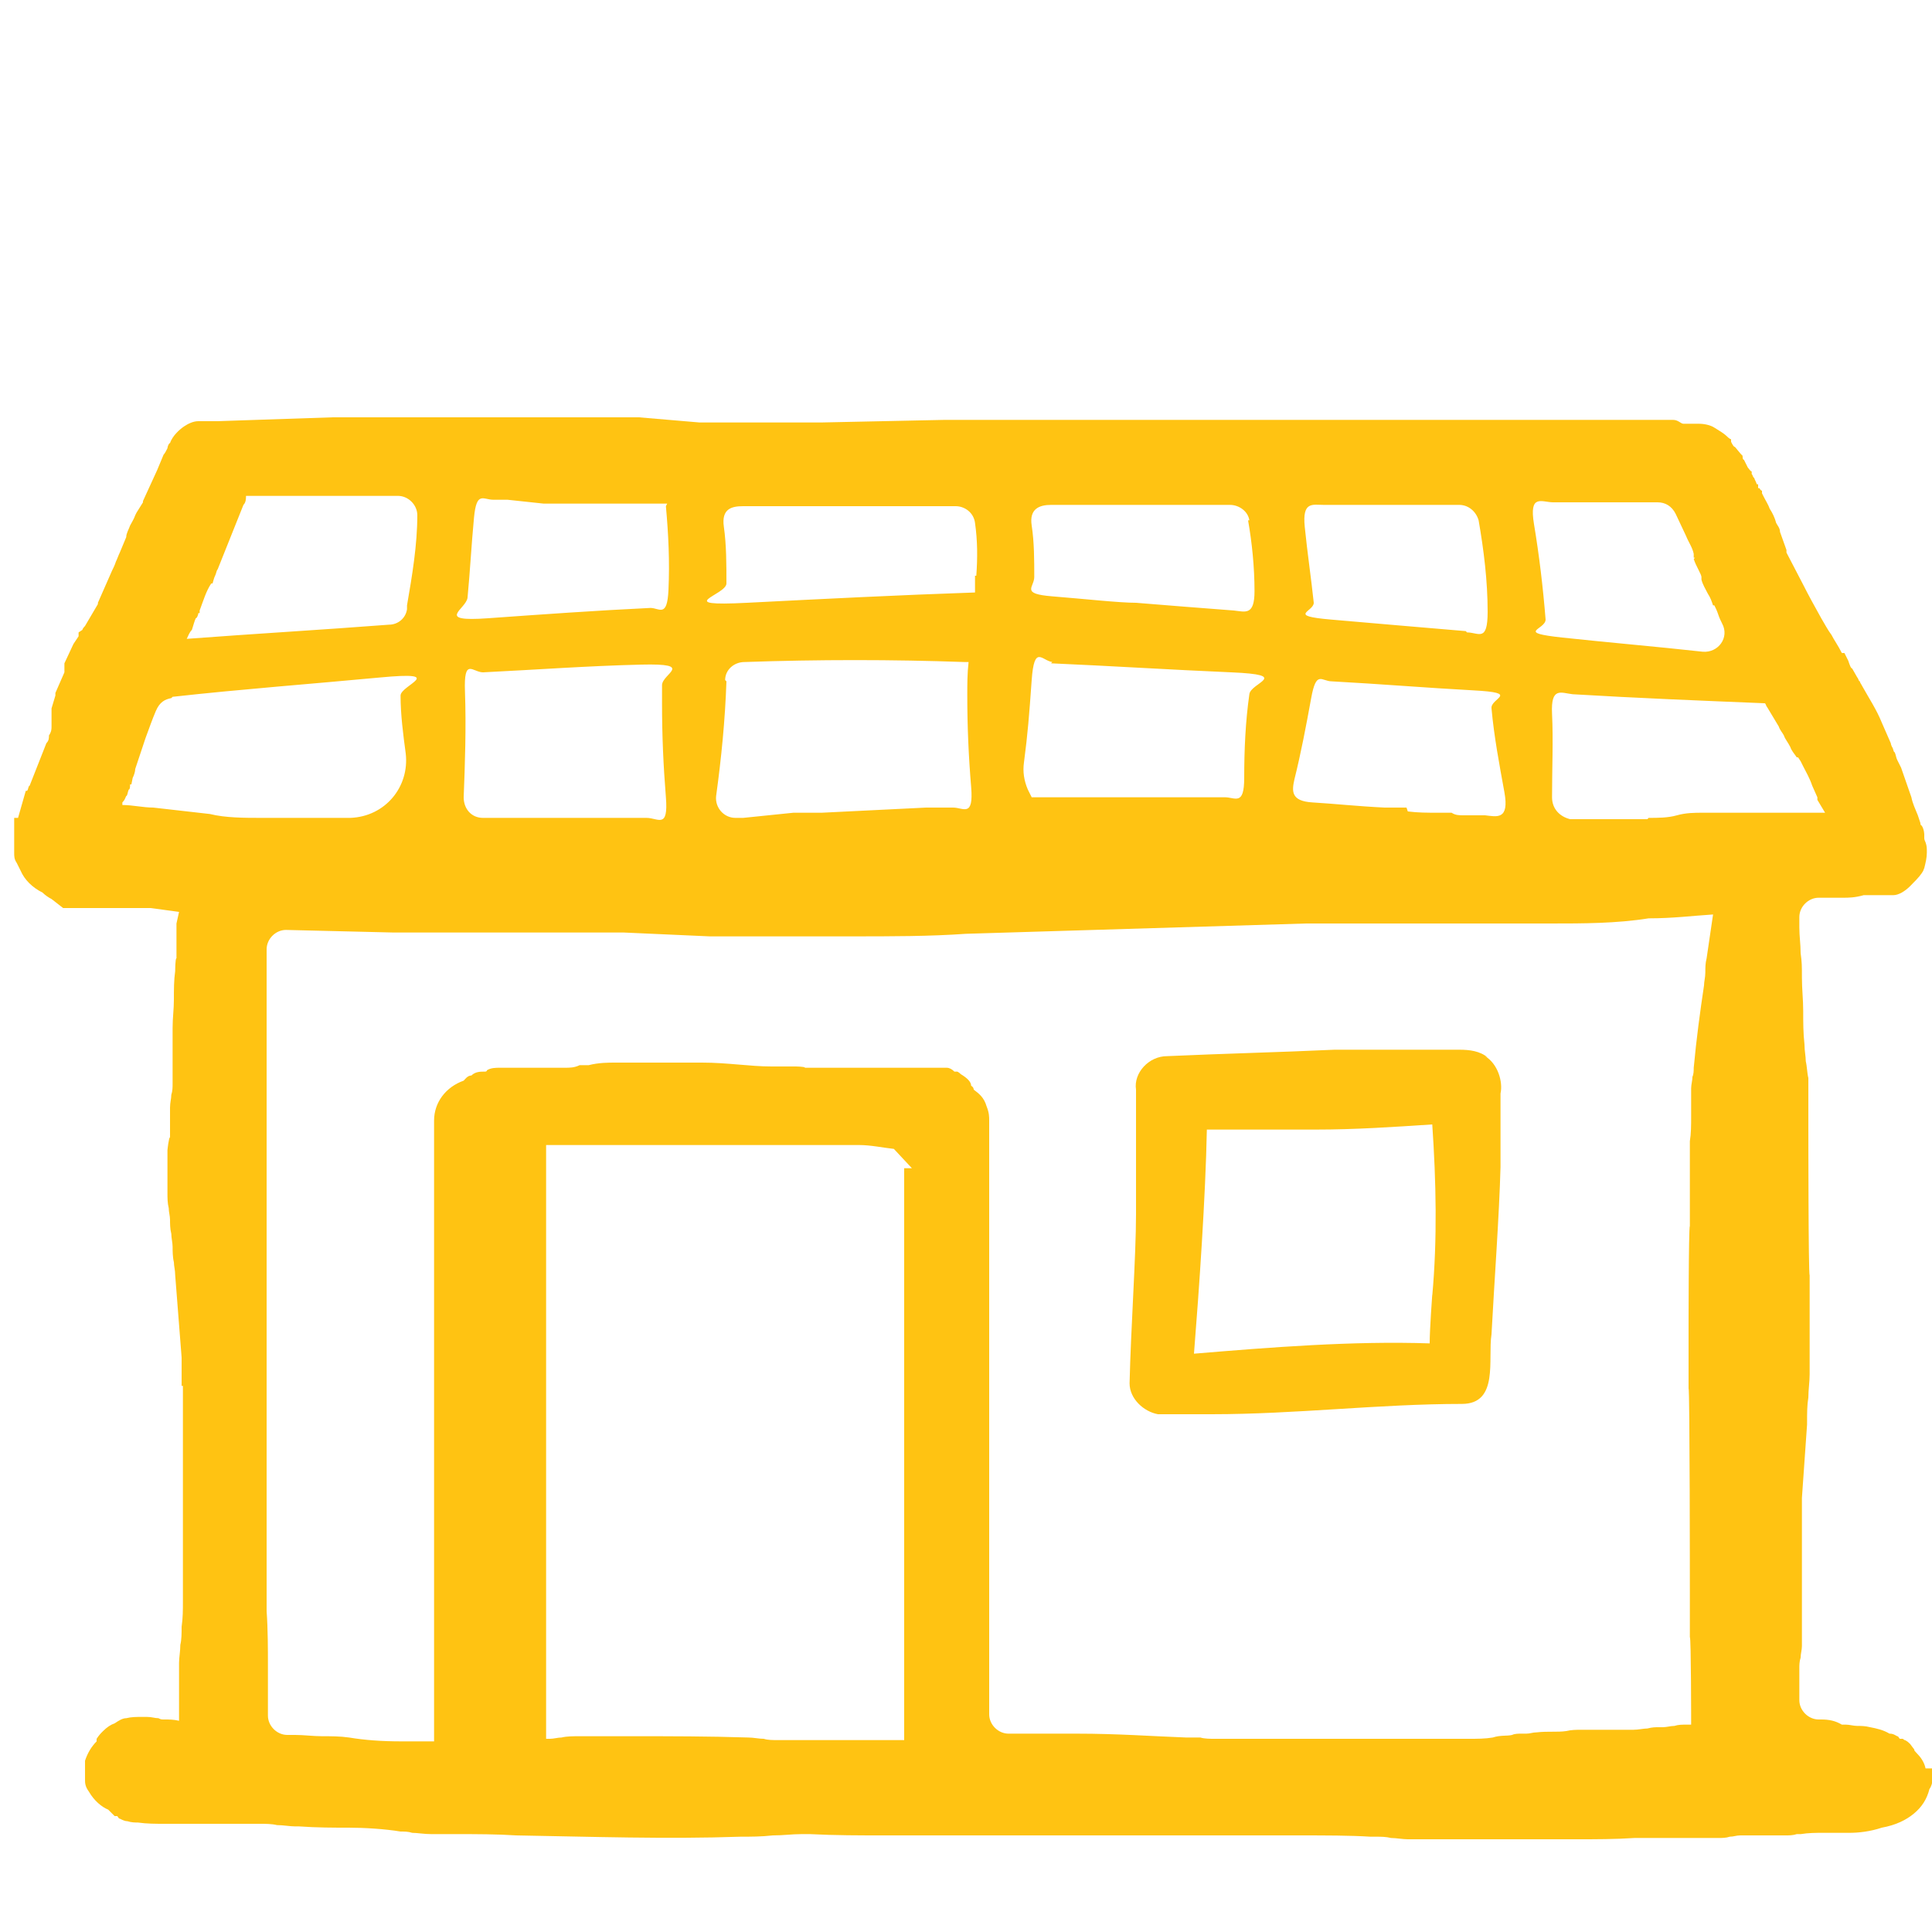 <?xml version="1.0" encoding="UTF-8"?>
<svg id="Layer_1" xmlns="http://www.w3.org/2000/svg" xmlns:xlink="http://www.w3.org/1999/xlink" version="1.1" viewBox="0 0 150 150">
  <!-- Generator: Adobe Illustrator 29.3.0, SVG Export Plug-In . SVG Version: 2.1.0 Build 146)  -->
  <defs>
    <style>
      .st0 {
        fill: #ffc312;
      }
    </style>
  </defs>
  <path class="st0" d="M149.5,137.3c-.1-.5-.4-.9-.7-1.2s-.1-.2-.2-.3l-.3-.4c-.1-.1-.2-.2-.4-.3-.1,0-.1-.1-.2-.1h-.2c-.1-.1-.1-.2-.2-.2-.2-.1-.3-.2-.6-.2-.5-.3-1-.4-1.5-.5-.4-.1-.7-.1-1-.1s-.6-.1-.9-.1h-.3c-.5-.3-1-.4-1.6-.4h-.2c-.8,0-1.5-.7-1.5-1.5v-2.5c0-.2,0-.5.1-.8,0-.3.1-.6.1-.9v-11.4s0,0,0-.1l.4-5.7s0,0,0-.1c0-.8,0-1.4.1-2,0-.6.1-1.2.1-1.8v-7.7c-.1,0-.1-11.4-.1-11.4v-3.9c-.1-.4-.1-.9-.2-1.3,0-.4-.1-.8-.1-1.3-.1-.9-.1-1.7-.1-2.6s-.1-1.7-.1-2.6,0-1.2-.1-1.9c0-.7-.1-1.3-.1-2v-.8c0-.8.7-1.5,1.5-1.5s.4,0,.6,0h.5c.3,0,.6,0,.8,0,.4,0,.9,0,1.6-.2h.5c.3,0,.6,0,.9,0,.2,0,.5,0,.7,0h.2c.4,0,.9-.3,1.3-.7.3-.3.7-.7.9-1s.1-.2.2-.4c.1-.4.2-.8.2-1.2s0-.5-.1-.8c0,0-.1-.2-.1-.3v-.3c0,0,0-.4-.2-.7,0,0-.1,0-.1-.2l-.2-.6c-.2-.5-.4-.9-.5-1.4l-.8-2.3-.3-.6c-.1-.2-.1-.4-.2-.6-.1,0-.1-.3-.2-.4,0,0-.1-.2-.1-.3l-.7-1.6c-.4-1-1-1.9-1.5-2.8-.1-.2-.2-.3-.2-.4-.1,0-.1-.2-.2-.3l-.4-.7c-.1,0-.2-.3-.3-.6-.1-.2-.2-.4-.3-.6h-.2c-.3-.6-.6-1-.8-1.4-.3-.4-.5-.8-.8-1.3-.5-.9-1-1.8-1.4-2.6l-1.3-2.5c0,0,0-.1,0-.2l-.5-1.4c0-.3-.2-.5-.3-.7-.1-.4-.3-.8-.5-1.1-.1-.3-.3-.6-.5-1,0,0-.1-.2-.1-.2v-.2c-.1,0-.2-.2-.2-.2h-.1v-.3h-.1c-.1-.3-.2-.4-.2-.5-.1,0-.1-.2-.2-.3v-.2c-.1,0-.2-.2-.3-.3-.1-.2-.2-.4-.3-.6,0,0-.1,0-.1-.2s-.1-.2-.1-.2h0c0,0-.5-.6-.5-.6-.1,0-.2-.2-.3-.4v-.2c-.1,0-.3-.2-.3-.2-.3-.3-.7-.5-1-.7s-.8-.3-1.2-.3h-1.2c-.2,0-.4-.3-.8-.3h-.7c-.2,0-.4,0-.6,0-.2,0-.4,0-.6,0h-10c-.5,0-1.1,0-1.6,0h-.2c-.3,0-.7,0-1,0-.8,0-1.5,0-2.3,0s-1,0-1.4,0h-2.4c0,0-5.4,0-5.4,0-.5,0-1,0-1.4,0h-.2c-.3,0-.6,0-.9,0-.8,0-1.6,0-2.4,0s-1,0-1.4,0h-2.6c-.8,0-1.6,0-2.3,0h-19.2c0,0-9.5.2-9.5.2h-9.4s0,0-.1,0l-4.7-.4s0,0-.1,0h-8.4c-1.9,0-3.9,0-5.8,0-.8,0-1.6,0-2.4,0-1.3,0-2.7,0-3.9,0-.8,0-1.5,0-2.4,0-.3,0-.5,0-.8,0l-8.9.3h-.3c-.1,0-.4,0-.7,0h-.5c-.4,0-.8.2-1.1.4s-.9.7-1.1,1.3c-.1,0-.2.3-.2.4-.1.2-.2.4-.3.5l-.5,1.2-1.1,2.4s0,0,0,.1l-.5.8c0,0-.1.2-.1.2-.1.3-.3.6-.4.8-.1.3-.3.6-.3.9l-.5,1.2c-.1.2-.2.5-.3.7-.1.3-.2.5-.3.7l-1.1,2.5s0,0,0,.1l-1,1.7c0,0-.2.2-.2.3l-.3.2h0c0,.2,0,.2,0,.3l-.4.6-.7,1.5h0c0,.2,0,.3,0,.4,0,0,0,.2,0,.3l-.7,1.6c0,0,0,.1,0,.2l-.3,1h0c0,.2,0,.3,0,.5,0,.2,0,.3,0,.5s0,.2,0,.4c0,.2,0,.4-.2.7,0,.2,0,.4-.2.6l-1.3,3.3c-.1,0-.1.3-.2.4h-.1c0,0-.4,1.4-.4,1.4l-.2.7h-.3v1.1c0,0,0,.3,0,.5,0,.2,0,.5,0,.6v.5c0,.3,0,.5.2.8.1.2.2.4.3.6.3.7.9,1.3,1.7,1.7.2.2.5.4.7.5l.9.7h.8c.2,0,.3,0,.6,0h3.3c.4,0,.8,0,1.1,0,.4,0,.7,0,1,0l2.2.3-.2.9v2.7c-.1,0-.1,1-.1,1-.1.7-.1,1.4-.1,2.2s-.1,1.4-.1,2.2v4.3c0,.3,0,.6-.1.9,0,.3-.1.6-.1,1v2.3c-.1,0-.2,1-.2,1,0,0,0,0,0,.1v3.2c0,.4,0,.8.1,1.2,0,.3.1.6.1.9s0,.7.1,1.1c0,.3.1.7.1,1s0,.8.1,1.2c0,.3.1.6.1,1l.5,6.4v2.2c0,0,.1,0,.1,0v.9c0,0,0,0,0,.1v15.7c0,.7,0,1.3-.1,2h0c0,.5,0,1-.1,1.4,0,.5-.1,1-.1,1.4v4.5c-.4-.1-.8-.1-1.1-.1s-.3,0-.5-.1c-.3,0-.5-.1-.9-.1h-.4c-.4,0-.8,0-1.2.1-.3,0-.6.2-.9.4-.3.1-.6.3-.9.6-.2.2-.3.3-.5.6v.2c-.4.4-.7.9-.9,1.5v.4c0,.3,0,.6,0,1.1,0,.2,0,.5.3.9.4.7,1,1.2,1.5,1.4l.5.5h.2c.1.1.1.2.2.2.2.1.4.2.6.2.3.1.6.1.8.1.7.1,1.4.1,2.1.1h1.3c.8,0,1.4,0,2,0s.1,0,.2,0h3.9c.4,0,.9,0,1.3.1.5,0,1,.1,1.4.1h.3c1.4.1,2.7.1,3.9.1s2.8.1,4,.3c.3,0,.6,0,.9.1.4,0,.9.1,1.5.1h2.1c1.4,0,2.9,0,4.5.1,5.8.1,11.7.3,17.4.1.8,0,1.6,0,2.5-.1.8,0,1.5-.1,2.2-.1h.7c1.9.1,3.9.1,5.8.1h6.4c.9,0,1.7,0,2.6,0s0,0,.1,0h23c2.2,0,4,0,5.6.1h.4c.4,0,.8,0,1.2.1.4,0,.9.1,1.3.1h13c1.6,0,3.1,0,4.6-.1h6.5c.3,0,.6,0,.9-.1.3,0,.5-.1.8-.1h3.5c.3,0,.6,0,.9-.1h.3c.6-.1,1.2-.1,1.7-.1h2.1c.7,0,1.6-.1,2.5-.4,1.1-.2,1.9-.6,2.5-1.1s1-1.1,1.2-1.9c.3-.4.3-1.1.2-1.6ZM131.5,82.4v.5c0,.2,0,.5-.1.7,0,.3-.1.6-.1.9v2.1c0,.8,0,1.4-.1,2v6.6c-.1,0-.1,8.4-.1,8.4v4.2c.1,0,.1,15.8.1,15.8v3.5c.1,0,.1,6.8.1,6.8h-.3c-.4,0-.7,0-1,.1-.3,0-.6.1-.9.1h-.3c-.3,0-.5,0-.9.1-.3,0-.7.1-1.1.1h-4.1c-.3,0-.7,0-1.1.1-.7.1-1.4,0-2.3.1-.3,0-.5.1-.8.1h-.4c-.2,0-.5,0-.7.1-.4.1-.9,0-1.5.2-.6.1-1.2.1-1.9.1h-19.7c-.3,0-.8,0-1.1-.1h-1.1c-2.7-.1-5.3-.3-8.5-.3h-5.3c-.8,0-1.5-.7-1.5-1.5h0c0-.8,0-1.5,0-2.2s0-.1,0-.2v-2.1c0-.4,0-.8,0-1.3,0-.3,0-.6,0-1v-6.5c0-.6,0-1.3,0-1.9,0-.8,0-1.7,0-2.6v-4.6c0-3.1,0-6,0-9.1v-1.6c0-.2,0-.5,0-.7,0-.3,0-.6,0-.9,0-.5,0-1,0-1.4v-7.3c0,0,0,0,0,0,0-.2,0-.4,0-.6,0-.3,0-.5,0-.8s0-.4,0-.5h0v-.8c0-.3,0-.6-.2-1.1-.2-.7-.6-1-1-1.3,0,0,0-.2-.2-.3,0-.3-.3-.6-.8-.9,0,0-.2-.2-.3-.2s0,0-.2,0c-.2-.2-.4-.3-.6-.3s0,0-.2,0h0c0,0,0,0,0,0,0,0-.3,0-.5,0h-.2c-.2,0-.3,0-.6,0h-.5c-.2,0-.3,0-.5,0-.3,0-.6,0-.8,0-1,0-1.9,0-3,0s-.8,0-1.1,0c-.6,0-1.3,0-1.9,0-.3,0-.5,0-.8,0s-.5,0-.6,0h-.3c0-.1-.8-.1-.8-.1-.3,0-.6,0-.9,0-.3,0-.6,0-.9,0-1.7,0-3.4-.3-5.4-.3h-4.5c-.5,0-1.1,0-1.7,0h-.5c-.6,0-1.3,0-2.1.2h-.7c-.4.2-.8.2-1.1.2s-.8,0-1.2,0-.6,0-.9,0c-.3,0-.5,0-.8,0h-.8c-.2,0-.5,0-.8,0-.2,0-.4,0-.6,0h0c-.3,0-.7,0-1,.2,0,.1-.1.1-.2.1-.3,0-.7,0-1,.3-.3,0-.5.3-.6.4-1.4.5-2.3,1.7-2.3,3.1v.2c0,.8,0,1.6,0,2.4s0,1.6,0,2.4,0,.5,0,.7c0,.3,0,.7,0,1s0,.7,0,1c0,.4,0,.8,0,1.1,0,.6,0,1.4,0,2h0c0,.5,0,.9,0,1.3,0,.5,0,.9,0,1.3v.4c0,.7,0,1.1,0,1.7h0c0,.5,0,.6,0,.7h0v.4c0,.2,0,.3,0,.4,0,.2,0,.4,0,.6,0,2,0,4.3,0,6.4,0,.6,0,1.1,0,1.7,0,.5,0,.9,0,1.4v2.3c0,.7,0,1.3,0,2v.2c0,.3,0,.6,0,1,0,.4,0,.9,0,1.3v2.3c0,.4,0,.9,0,1.3,0,.4,0,.8,0,1.2s0,.7,0,1.1c0,.3,0,.5,0,.8,0,.7,0,1.4,0,2.1s0,.1,0,.2v2.1c0,.5,0,1,0,1.5,0,.3,0,.6,0,.8,0,.2,0,.4,0,.5v.4h-2.5c-1.6,0-2.9-.1-4.1-.3-.7-.1-1.4-.1-2.1-.1s-1.4-.1-2.1-.1h-.6c-.8,0-1.5-.7-1.5-1.5v-4c0-1.1,0-2.7-.1-4.1v-.3c0-.5,0-1,0-1.6s0-.1,0-.2v-29.8s0-19.5,0-19.5c0-.8.7-1.5,1.5-1.5l8.3.2h1.1c2.5,0,5.2,0,7.8,0,.8,0,1.6,0,2.4,0,1.1,0,2.1,0,3.2,0,.7,0,1.4,0,2.2,0s.8,0,1.2,0l6.7.3h11c3.1,0,6.1,0,8.9-.2l26.4-.8h17.7c0,0,1.3,0,1.3,0,2.5,0,5.1,0,7.6-.4,1.9,0,3.4-.2,5-.3h0l-.5,3.4c-.1.4-.1.7-.1,1.1s-.1.7-.1,1c-.3,2-.6,4.2-.8,6.4ZM70.2,90.7c0,.7,0,1.5,0,2.3s0,1.5,0,2.2c0,1.5,0,3,0,4.3v.3c0,1.3,0,2.8,0,4.4,0,.3,0,.6,0,.8h0v3.3c0,.5,0,1,0,1.4v2.7c0,.4,0,.6,0,.9v.2c0,.4,0,.7,0,1v.7c0,.5,0,1.1,0,1.6v.2c0,.4,0,.8,0,1.1,0,.4,0,.8,0,1.3v1.6c0,1,0,2,0,3,0,.7,0,1.4,0,2.1,0,.6,0,1.2,0,1.8v.7c0,.7,0,1.4,0,2.2s0,1.5,0,2.2h0c0,.6,0,1.2,0,1.7v.4h-9.8c-.4,0-.8,0-1.1-.1-.4,0-.8-.1-1.2-.1h0c-3.1-.1-6.1-.1-8.8-.1h-4.3c-.5,0-1,0-1.4.1-.3,0-.6.1-.9.1h-.3v-18.9c0-.8,0-1.4,0-2v-2.7c0-.4,0-.6,0-.9v-.2c0-.2,0-.3,0-.5,0-.2,0-.5,0-.7,0-.4,0-.6,0-.9v-.2c0-.4,0-.6,0-.9h0c0-.5,0-.9,0-1.3s0-.7,0-1.1c0-.7,0-1.4,0-2.1v-4.8c0-.6,0-1.3,0-2,0-.8,0-1.6,0-2.5s0-.7,0-1c0-.2,0-.5,0-.7,0-.3,0-.5,0-.8,0,0,0-.2,0-.4,0,0,0-.3,0-.4,0-.3,0-.6,0-.9v-.2c.4,0,.6,0,.9,0s.3,0,.5,0h1.2c.3,0,.7,0,1.1,0,.2,0,.5,0,.7,0,.2,0,.5,0,.7,0h14.9c.4,0,.7,0,1,0h.2c.3,0,.8,0,1.1,0h.2c.3,0,.7,0,1,0,.3,0,.6,0,.8,0,.9,0,1.8.2,2.7.3l1.4,1.5h0c0,0,.2,0,.2,0ZM51.7,39.3c.2,2.2.3,4.3.2,6.5s-.7,1.4-1.4,1.4c-4.2.2-8.4.5-12.6.8s-1.7-.7-1.6-1.6c.2-2.1.3-4.1.5-6.2s.7-1.4,1.5-1.4h.9c0,0,.1,0,.2,0l2.8.3h.3c.8,0,1.8,0,2.6,0h4.4c0,0,2.3,0,2.3,0h0ZM96.9,40.4c.3,1.7.5,3.6.5,5.5s-.7,1.6-1.6,1.5c-2.6-.2-5.2-.4-7.6-.6-1.3,0-4-.3-6.5-.5s-1.4-.7-1.4-1.5c0-1.3,0-2.7-.2-4s.6-1.6,1.5-1.6h13.9c.7,0,1.4.5,1.5,1.2ZM131.5,43.4c.1.3.2.5.4.9.1.2.2.4.2.5v.2c.1.4.3.7.5,1.1.2.3.3.6.4.9h.1c.1.2.2.4.3.7s.2.5.3.7h0c.6,1.1-.3,2.3-1.5,2.2-3.6-.4-7.2-.7-10.9-1.1s-1.3-.6-1.3-1.4c-.2-2.5-.5-5-.9-7.4s.6-1.7,1.5-1.7h8.1c.6,0,1.1.3,1.4.9l.8,1.7c.2.5.5.9.6,1.4v.3h.1ZM81.6,51.5c4.6.2,9.3.5,14,.7s1.5.8,1.4,1.7c-.3,2.1-.4,4.3-.4,6.5s-.7,1.5-1.5,1.5h-7.7s-5,0-5,0h-2.1c0,0-.2,0-.2,0l-.3-.6c-.3-.7-.4-1.4-.3-2.1.3-2.3.4-3.6.6-6.4s.8-1.5,1.6-1.4ZM56.3,52.8c0-.8.7-1.4,1.5-1.4,5.7-.2,11.5-.2,17.1,0h.3c-.1.9-.1,1.7-.1,2.6,0,2.4.1,4.7.3,7.1s-.6,1.6-1.4,1.6,0,0,0,0h-2.1c0,0-8.1.4-8.1.4h-2.1s0,0-.1,0l-3.9.4s0,0-.1,0h-.5c-.9,0-1.6-.8-1.5-1.7.4-2.9.7-5.9.8-8.9ZM109.2,62.7h0c-.2,0-.5,0-.8,0-.3,0-.6,0-.9,0h0c-2.1-.1-3.9-.3-5.6-.4s-1.6-.9-1.4-1.8c.5-2,.9-4.1,1.3-6.3s.8-1.3,1.6-1.3c3.7.2,7.3.5,11,.7s1.3.6,1.4,1.4c.2,2.2.6,4.3,1,6.5s-.6,1.9-1.5,1.8h-1.7c-.3,0-.6,0-.9-.2-.4,0-.7,0-1.1,0-.8,0-1.5,0-2.3-.1ZM37.5,52.2c4.1-.2,8.1-.5,12.3-.6s1.6.7,1.6,1.6,0,1,0,1.4c0,2.5.1,4.8.3,7.3s-.6,1.6-1.5,1.6h-12.7c-.9,0-1.5-.7-1.5-1.6.1-2.5.2-5.5.1-8.2s.6-1.5,1.4-1.5ZM113.8,49c-3.5-.3-7.1-.6-10.5-.9s-1.3-.6-1.3-1.3c-.2-1.9-.5-3.9-.7-5.9s.6-1.7,1.5-1.7h10.5c.7,0,1.3.5,1.5,1.2.4,2.3.7,4.7.7,7.1s-.7,1.6-1.6,1.6ZM75.7,44.7c0,.4,0,.8,0,1.3-5.9.2-11.8.5-17.7.8s-1.6-.6-1.6-1.5c0-1.5,0-3-.2-4.4s.6-1.6,1.5-1.6h16.5c.7,0,1.4.5,1.5,1.3.2,1.4.2,2.7.1,4.1ZM31.6,47.3c-.1.7-.7,1.2-1.4,1.2-5.2.4-10.4.7-15.7,1.1.1-.2.2-.5.4-.7.1-.3.2-.7.3-.9.1,0,.2-.3.2-.4h.1v-.2c.3-.8.5-1.5.9-2.1h.1c.1-.3.1-.4.2-.6s.1-.4.2-.5l2-5c.2-.2.2-.5.2-.7h4c0,0,.9,0,.9,0,.7,0,1,0,1.6,0s.1,0,.2,0h5.1c.8,0,1.5.7,1.5,1.5,0,2.3-.4,4.7-.8,7ZM13.4,54.1c5.4-.6,10.8-1,16.1-1.5s1.6.6,1.6,1.4c0,1.5.2,3,.4,4.5.3,2.6-1.6,4.9-4.3,5h-2.8c-1.4,0-2.9,0-4.1,0-1.3,0-2.8,0-4-.3l-4.4-.5c-.8,0-1.6-.2-2.4-.2v-.2c.2-.2.2-.3.3-.5.1,0,.1-.3.2-.5.1,0,.1-.3.1-.4h.1c0,0,.1-.5.1-.5.1-.2.2-.5.2-.7l.8-2.4c.3-.8.5-1.4.8-2.1s.7-.9,1.2-1ZM127.9,63.6h-3.9s0,0,0,0h-2.1c-.8-.2-1.4-.8-1.4-1.7,0-2.2.1-4.4,0-6.5s.7-1.6,1.6-1.5c5,.3,10,.5,14.9.7.1,0,.1.2.2.3l.9,1.5c.1.3.3.5.4.7.1.3.3.5.5.9.1.3.3.5.5.8,0,0,0,0,.1,0h0c0,0,.2.3.2.3,0,0,.1.2.2.4.2.4.5.9.7,1.5l.4.9c0,0,0,.1,0,.2l.6,1h-9.5c-.6,0-1.3,0-2,.2s-1.5.2-2.2.2Z"/>
  <path class="st0" d="M115.5,82.1c-.6-.5-1.4-.6-2.2-.6h-9.7c-4.3.2-8.6.3-13,.5-1.4,0-2.6,1.3-2.4,2.6,0,3.2,0,6.5,0,9.7s-.4,8.8-.5,13.1c0,1.2,1.1,2.2,2.2,2.4,1.4,0,2.8,0,4.2,0,6.5,0,13-.8,19.4-.8,2.9,0,2-3.5,2.3-5.4.2-3.8.6-9.2.7-13,0-1.6,0-3.3,0-4.9v-.8c.2-.9-.2-2.3-1.2-2.9ZM111.2,100.5s-.2,2.7-.2,3.8c-6-.2-12.3.3-18.3.8.4-5,.9-12.2,1-17.4,2.8,0,5.7,0,8.5,0,3,0,6-.2,9-.4.3,4.4.4,8.9,0,13.3Z"/>
</svg>